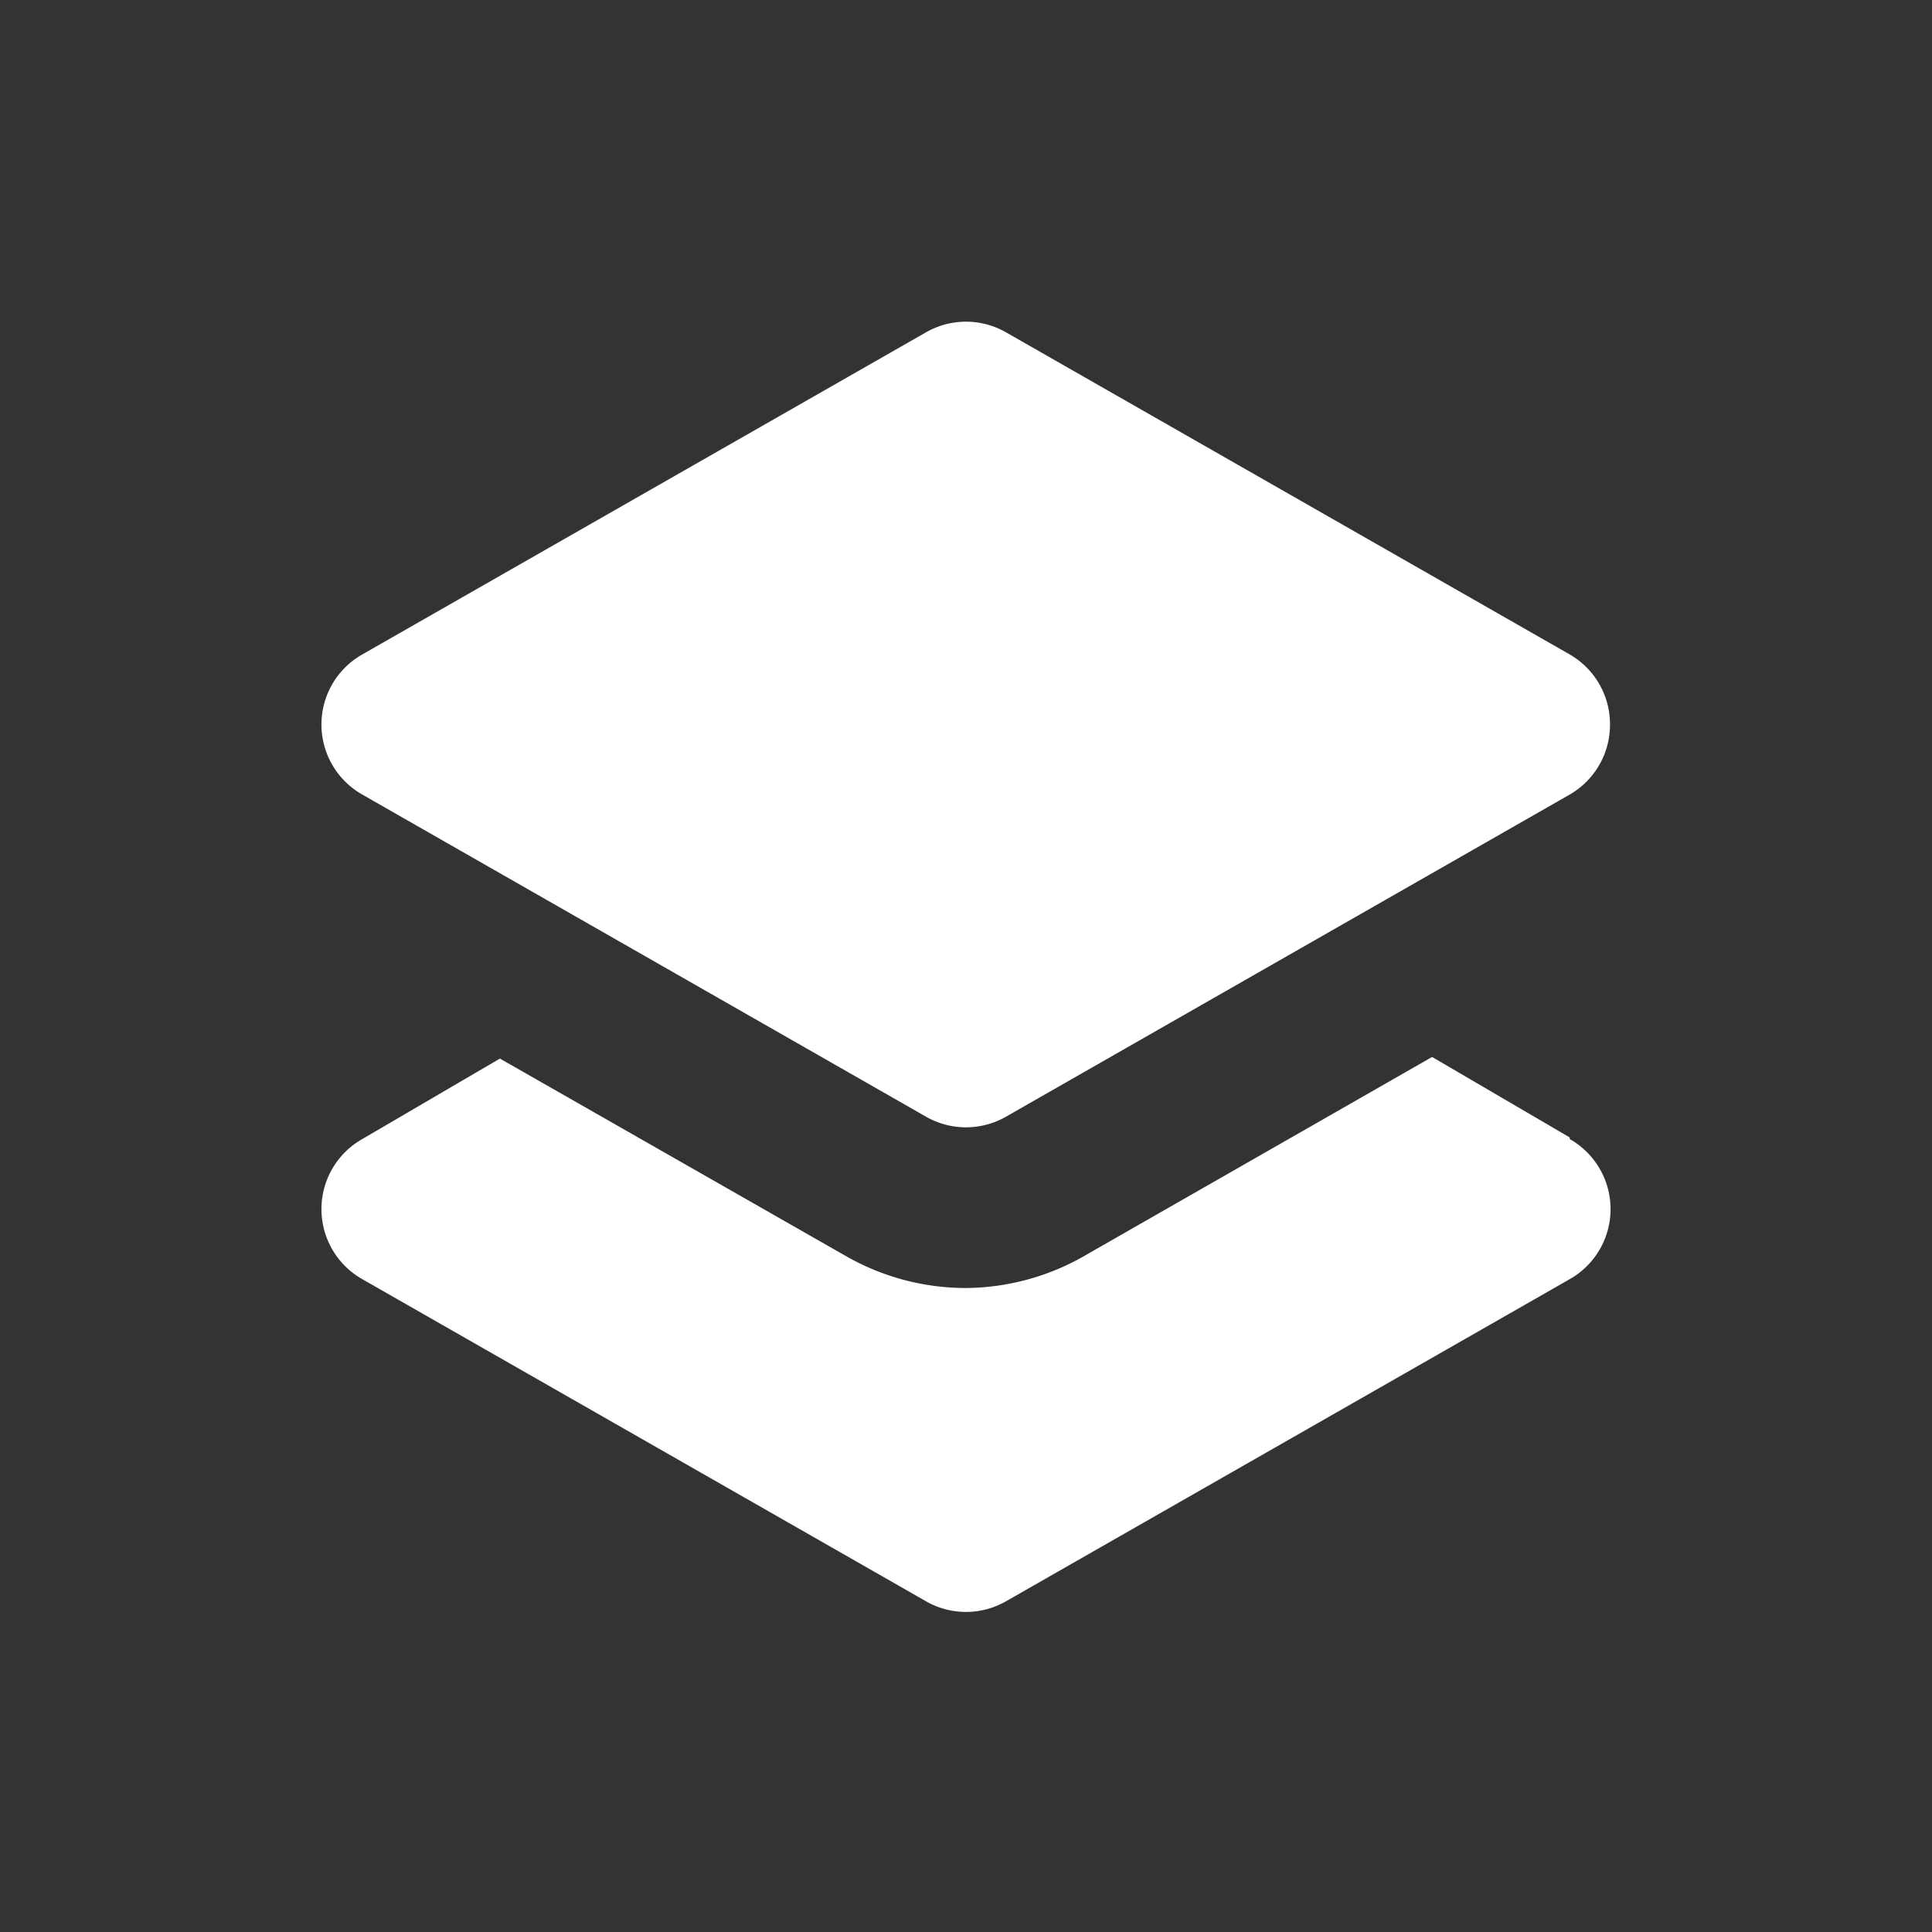 <svg viewBox="0 0 24 24" xmlns="http://www.w3.org/2000/svg"><rect x="0" y="0" width="24" height="24" fill="#333333" stroke="none"/><path d="M20 9a1 1 0 0 1-.5.87l-7 4a1 1 0 0 1-1 0l-7-4a1 1 0 0 1 0-1.74l7-4a1 1 0 0 1 1 0l7 4A1 1 0 0 1 20 9Z" fill="#ffffff" class="fill-464646"></path><path d="m19.5 14.13-1.71-1-4.3 2.46A3 3 0 0 1 12 16a3 3 0 0 1-1.48-.39l-4.31-2.46-1.71 1a1 1 0 0 0 0 1.74l7 4a1 1 0 0 0 1 0l7-4a1 1 0 0 0 0-1.74Z" fill="#ffffff" class="fill-464646"></path></svg>